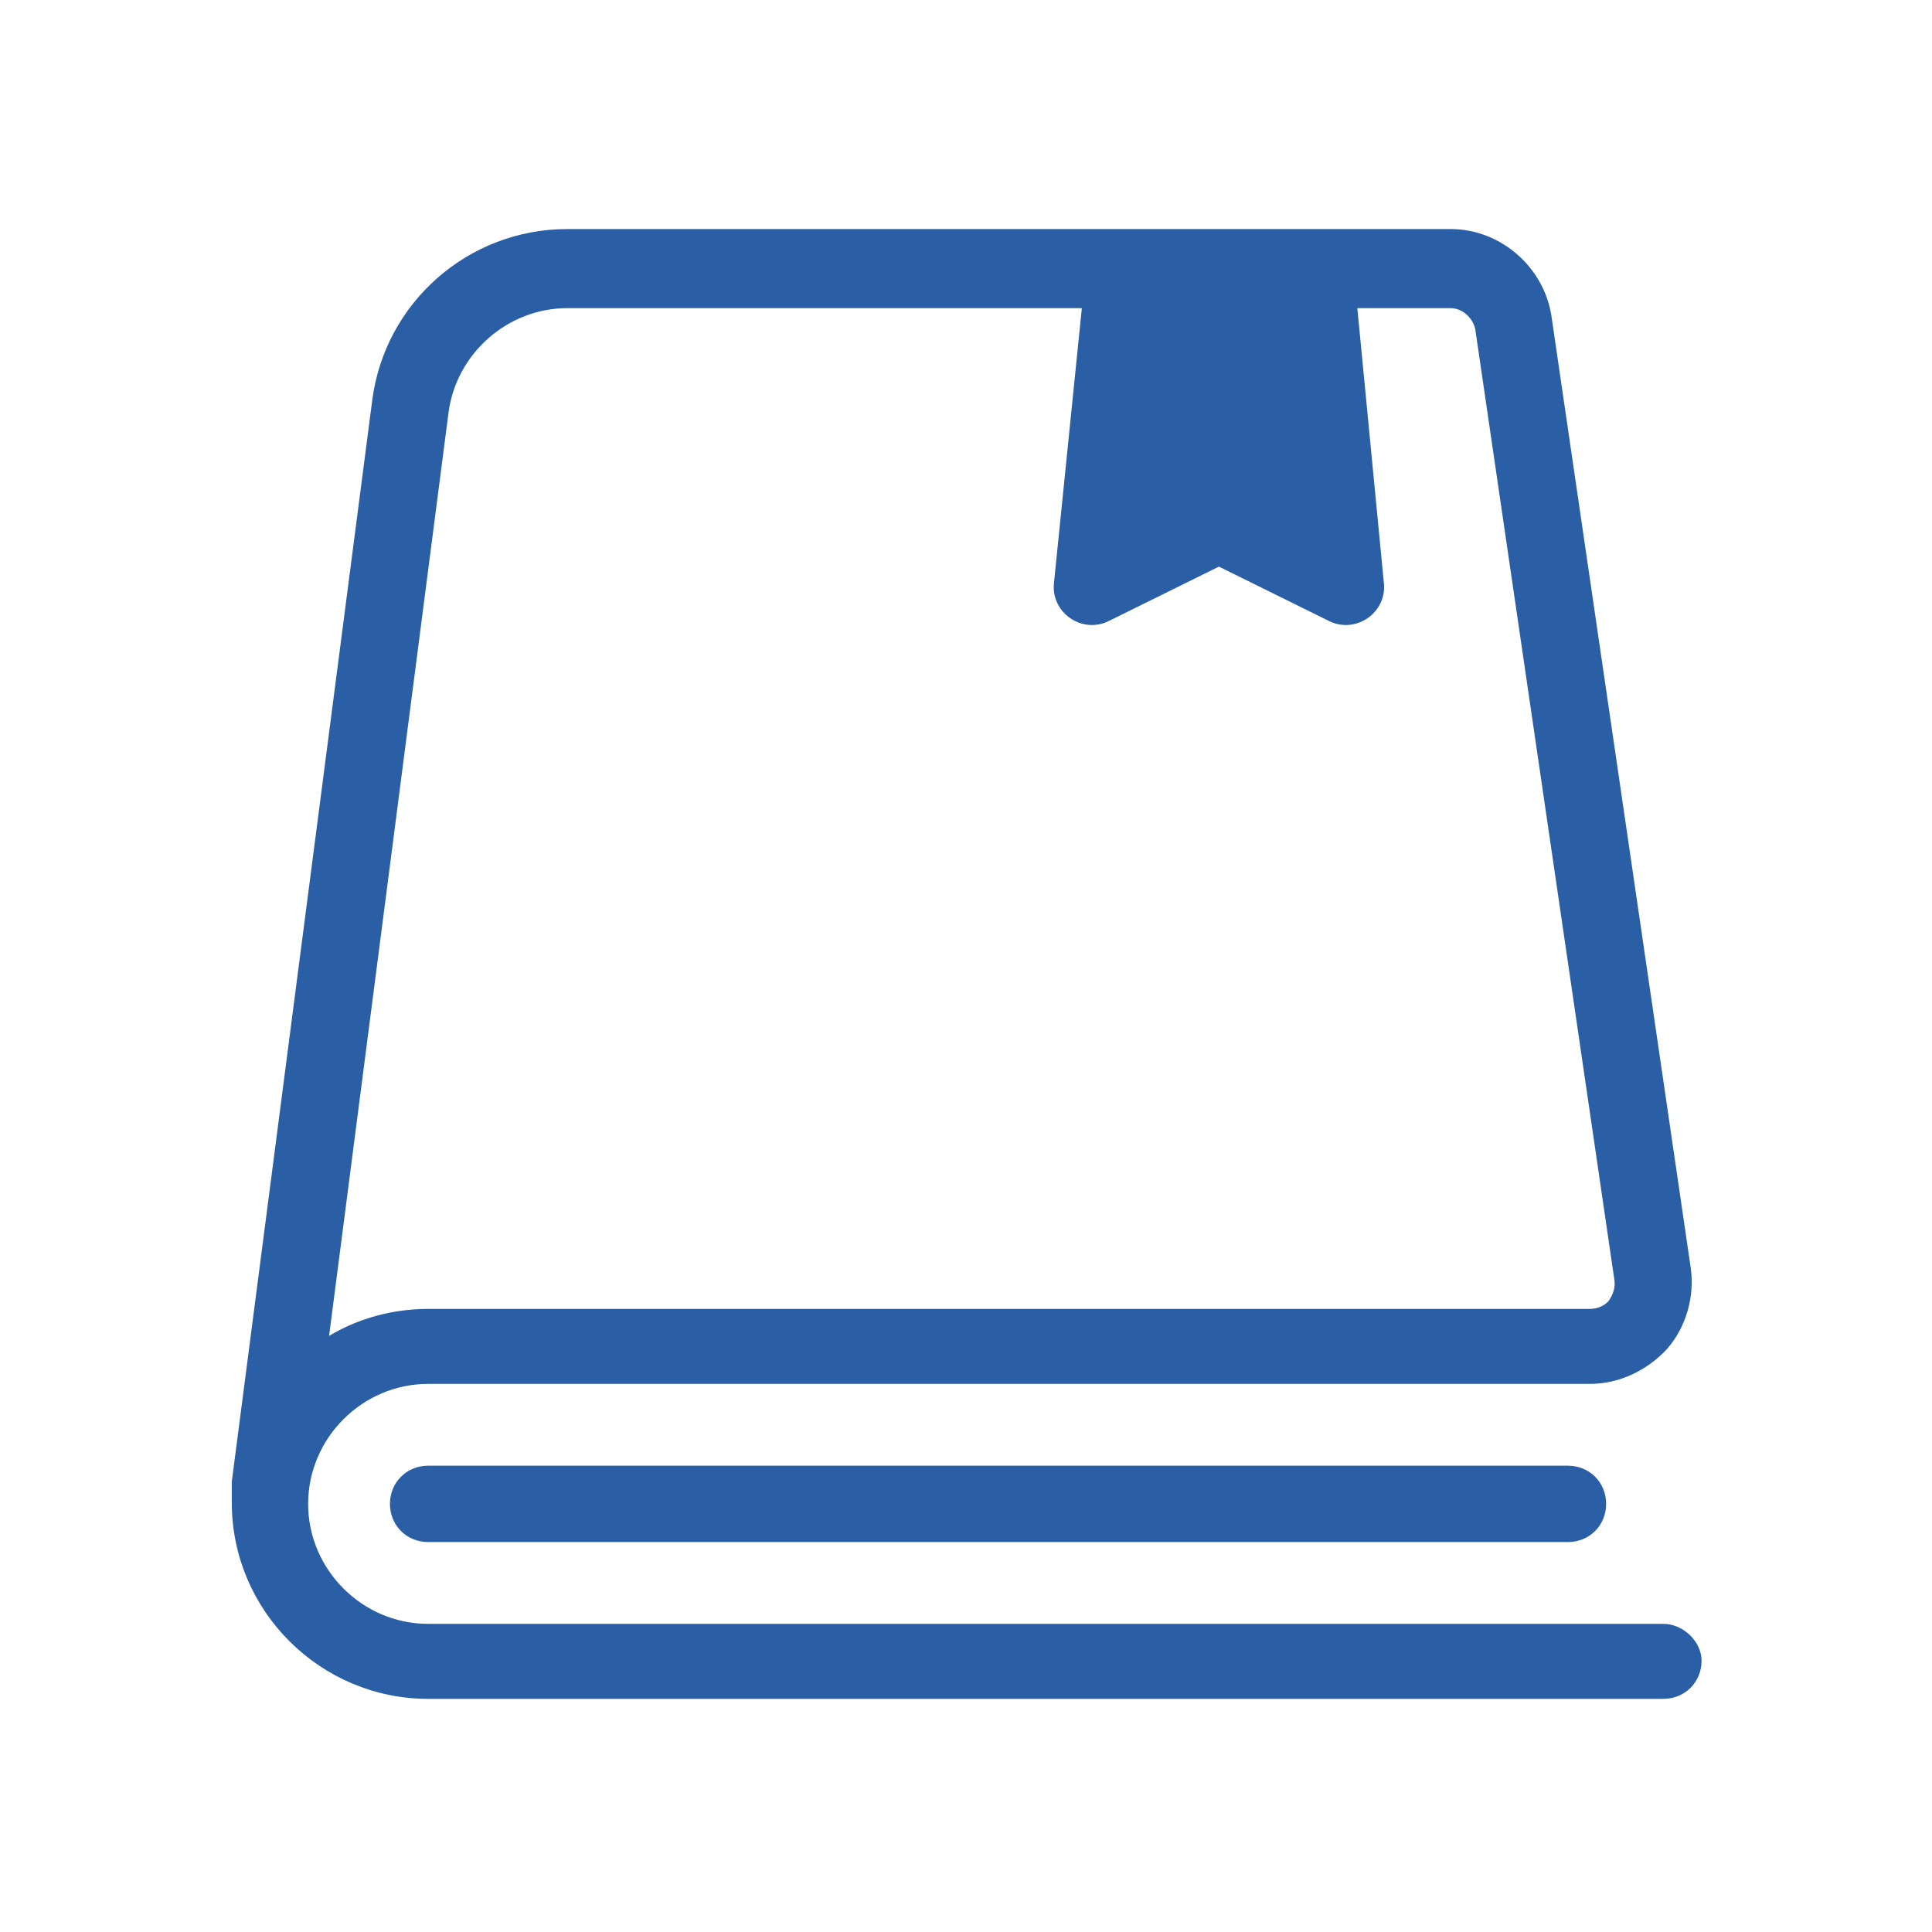<?xml version="1.0" encoding="utf-8"?>
<!-- Generator: Adobe Illustrator 27.1.1, SVG Export Plug-In . SVG Version: 6.00 Build 0)  -->
<svg version="1.1" id="Capa_1" xmlns="http://www.w3.org/2000/svg" xmlns:xlink="http://www.w3.org/1999/xlink" x="0px" y="0px"
	 viewBox="0 0 141.7 141.7" style="enable-background:new 0 0 141.7 141.7;" xml:space="preserve">
<style type="text/css">
	.st0{fill:#2A5EA5;stroke:#2A5EA5;stroke-miterlimit:10;}
	.st1{fill:#2A5EA5;stroke:#2A5EA5;stroke-width:2;stroke-miterlimit:10;}
	.st2{fill:#FFFFFF;}
	.st3{fill:#E9E20D;}
</style>
<g>
	<path class="st0" d="M122,119.6H31.4c-5.1,0-9.3-4.2-9.3-9.3c0-5.1,4.2-9.3,9.3-9.3h85.2c2,0,3.9-0.9,5.3-2.4
		c1.3-1.5,1.9-3.6,1.6-5.6l-10.2-69.7c-0.5-3.4-3.5-6-6.9-6h-9.9H82.5H41.6c-7,0-12.9,5.2-13.8,12.1l-10.3,79.3c0,0.1,0,1.4,0,1.5
		c0,7.7,6.3,13.9,13.9,13.9H122c1.3,0,2.3-1,2.3-2.3C124.3,120.7,123.2,119.6,122,119.6z M32.4,30.2c0.6-4.6,4.6-8.1,9.2-8.1h38.3
		l-2.1,20.7c-0.2,1.8,1.7,3.1,3.3,2.3l8.3-4.1l8.3,4.1c1.6,0.8,3.5-0.5,3.3-2.3L99,22.1h7.4c1.1,0,2.1,0.9,2.3,2l10.2,69.7
		c0.1,0.7-0.1,1.3-0.5,1.9c-0.4,0.5-1.1,0.8-1.8,0.8H31.4c-2.9,0-5.7,0.9-7.9,2.5L32.4,30.2z"/>
	<path class="st0" d="M31.4,108c-1.3,0-2.3,1-2.3,2.3c0,1.3,1,2.3,2.3,2.3H115c1.3,0,2.3-1,2.3-2.3c0-1.3-1-2.3-2.3-2.3H31.4z"/>
</g>
</svg>
